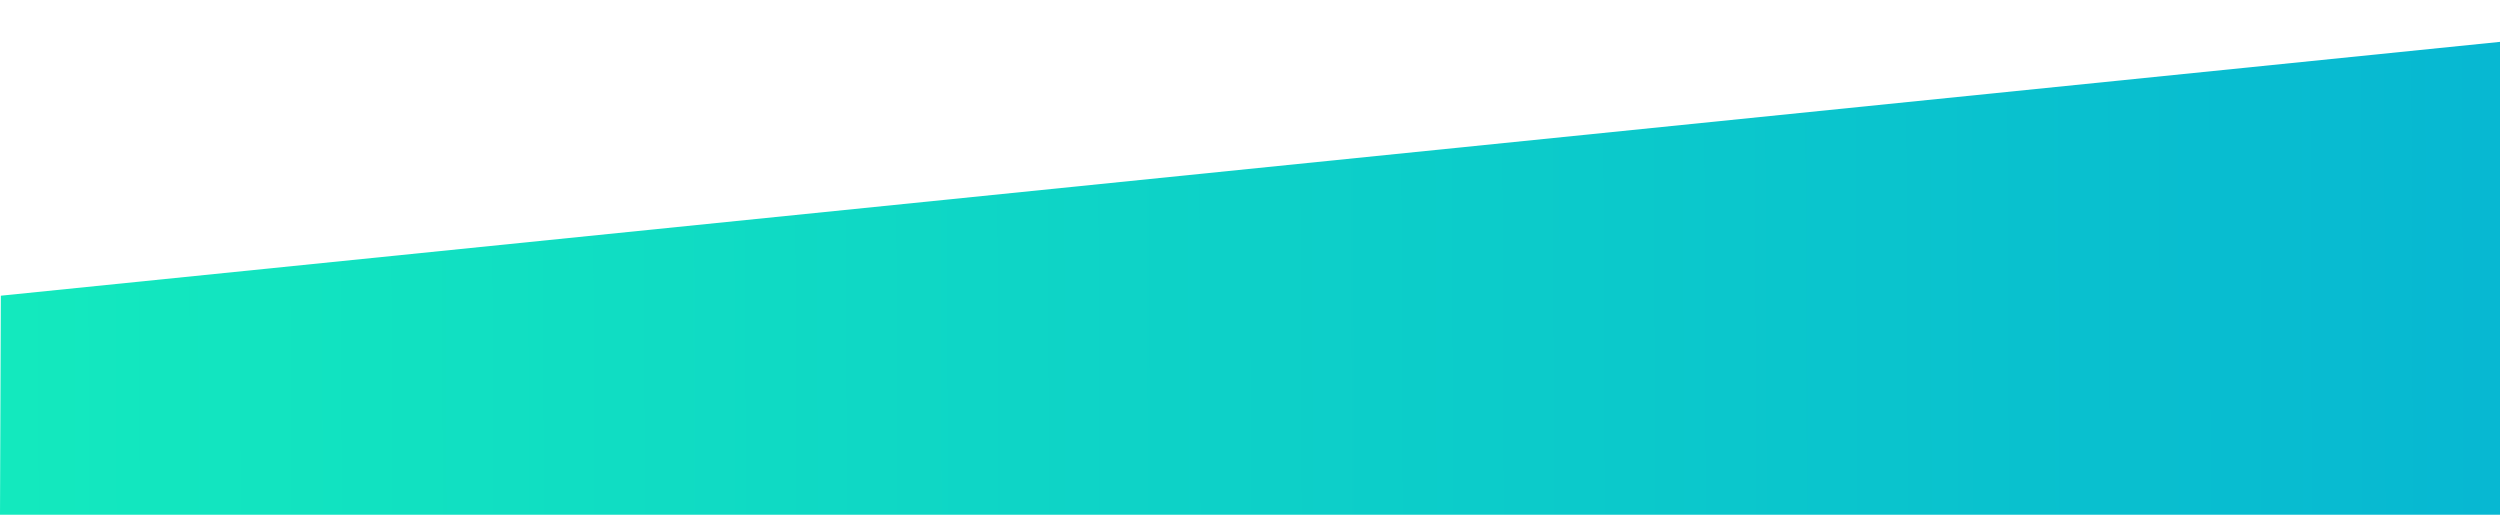 <?xml version="1.0" encoding="UTF-8" standalone="no"?>
<svg
   xmlns:dc="http://purl.org/dc/elements/1.1/"
   xmlns:cc="http://creativecommons.org/ns#"
   xmlns:rdf="http://www.w3.org/1999/02/22-rdf-syntax-ns#"
   xmlns:svg="http://www.w3.org/2000/svg"
   xmlns="http://www.w3.org/2000/svg"
   xmlns:xlink="http://www.w3.org/1999/xlink"
   viewBox="0 0 3400 700.081"
   height="700.081"
   width="3400"
   id="svg2"
   version="1.1">
  <defs
     id="defs6">
    <linearGradient
       id="linearGradient864">
      <stop
         id="stop860"
         offset="0"
         style="stop-color:#13e9be;stop-opacity:1" />
      <stop
         id="stop862"
         offset="1"
         style="stop-color:#07b8d2;stop-opacity:1" />
    </linearGradient>
    <linearGradient
       gradientTransform="matrix(1,0,0,1.159,0,-96.08)"
       gradientUnits="userSpaceOnUse"
       y2="486.568"
       x2="3384.168"
       y1="500.802"
       x1="17.793"
       id="linearGradient866"
       xlink:href="#linearGradient864" />
  </defs>
  <g
     transform="translate(0,96.08)"
     style="display:inline"
     id="layer1">
    <path
       id="rect819"
       d="M 1.143,306.066 3400,-39.144 V 604 H 0 Z"
       style="fill:url(#linearGradient866);fill-opacity:1;stroke:none;stroke-width:1.325" />
  </g>
</svg>
